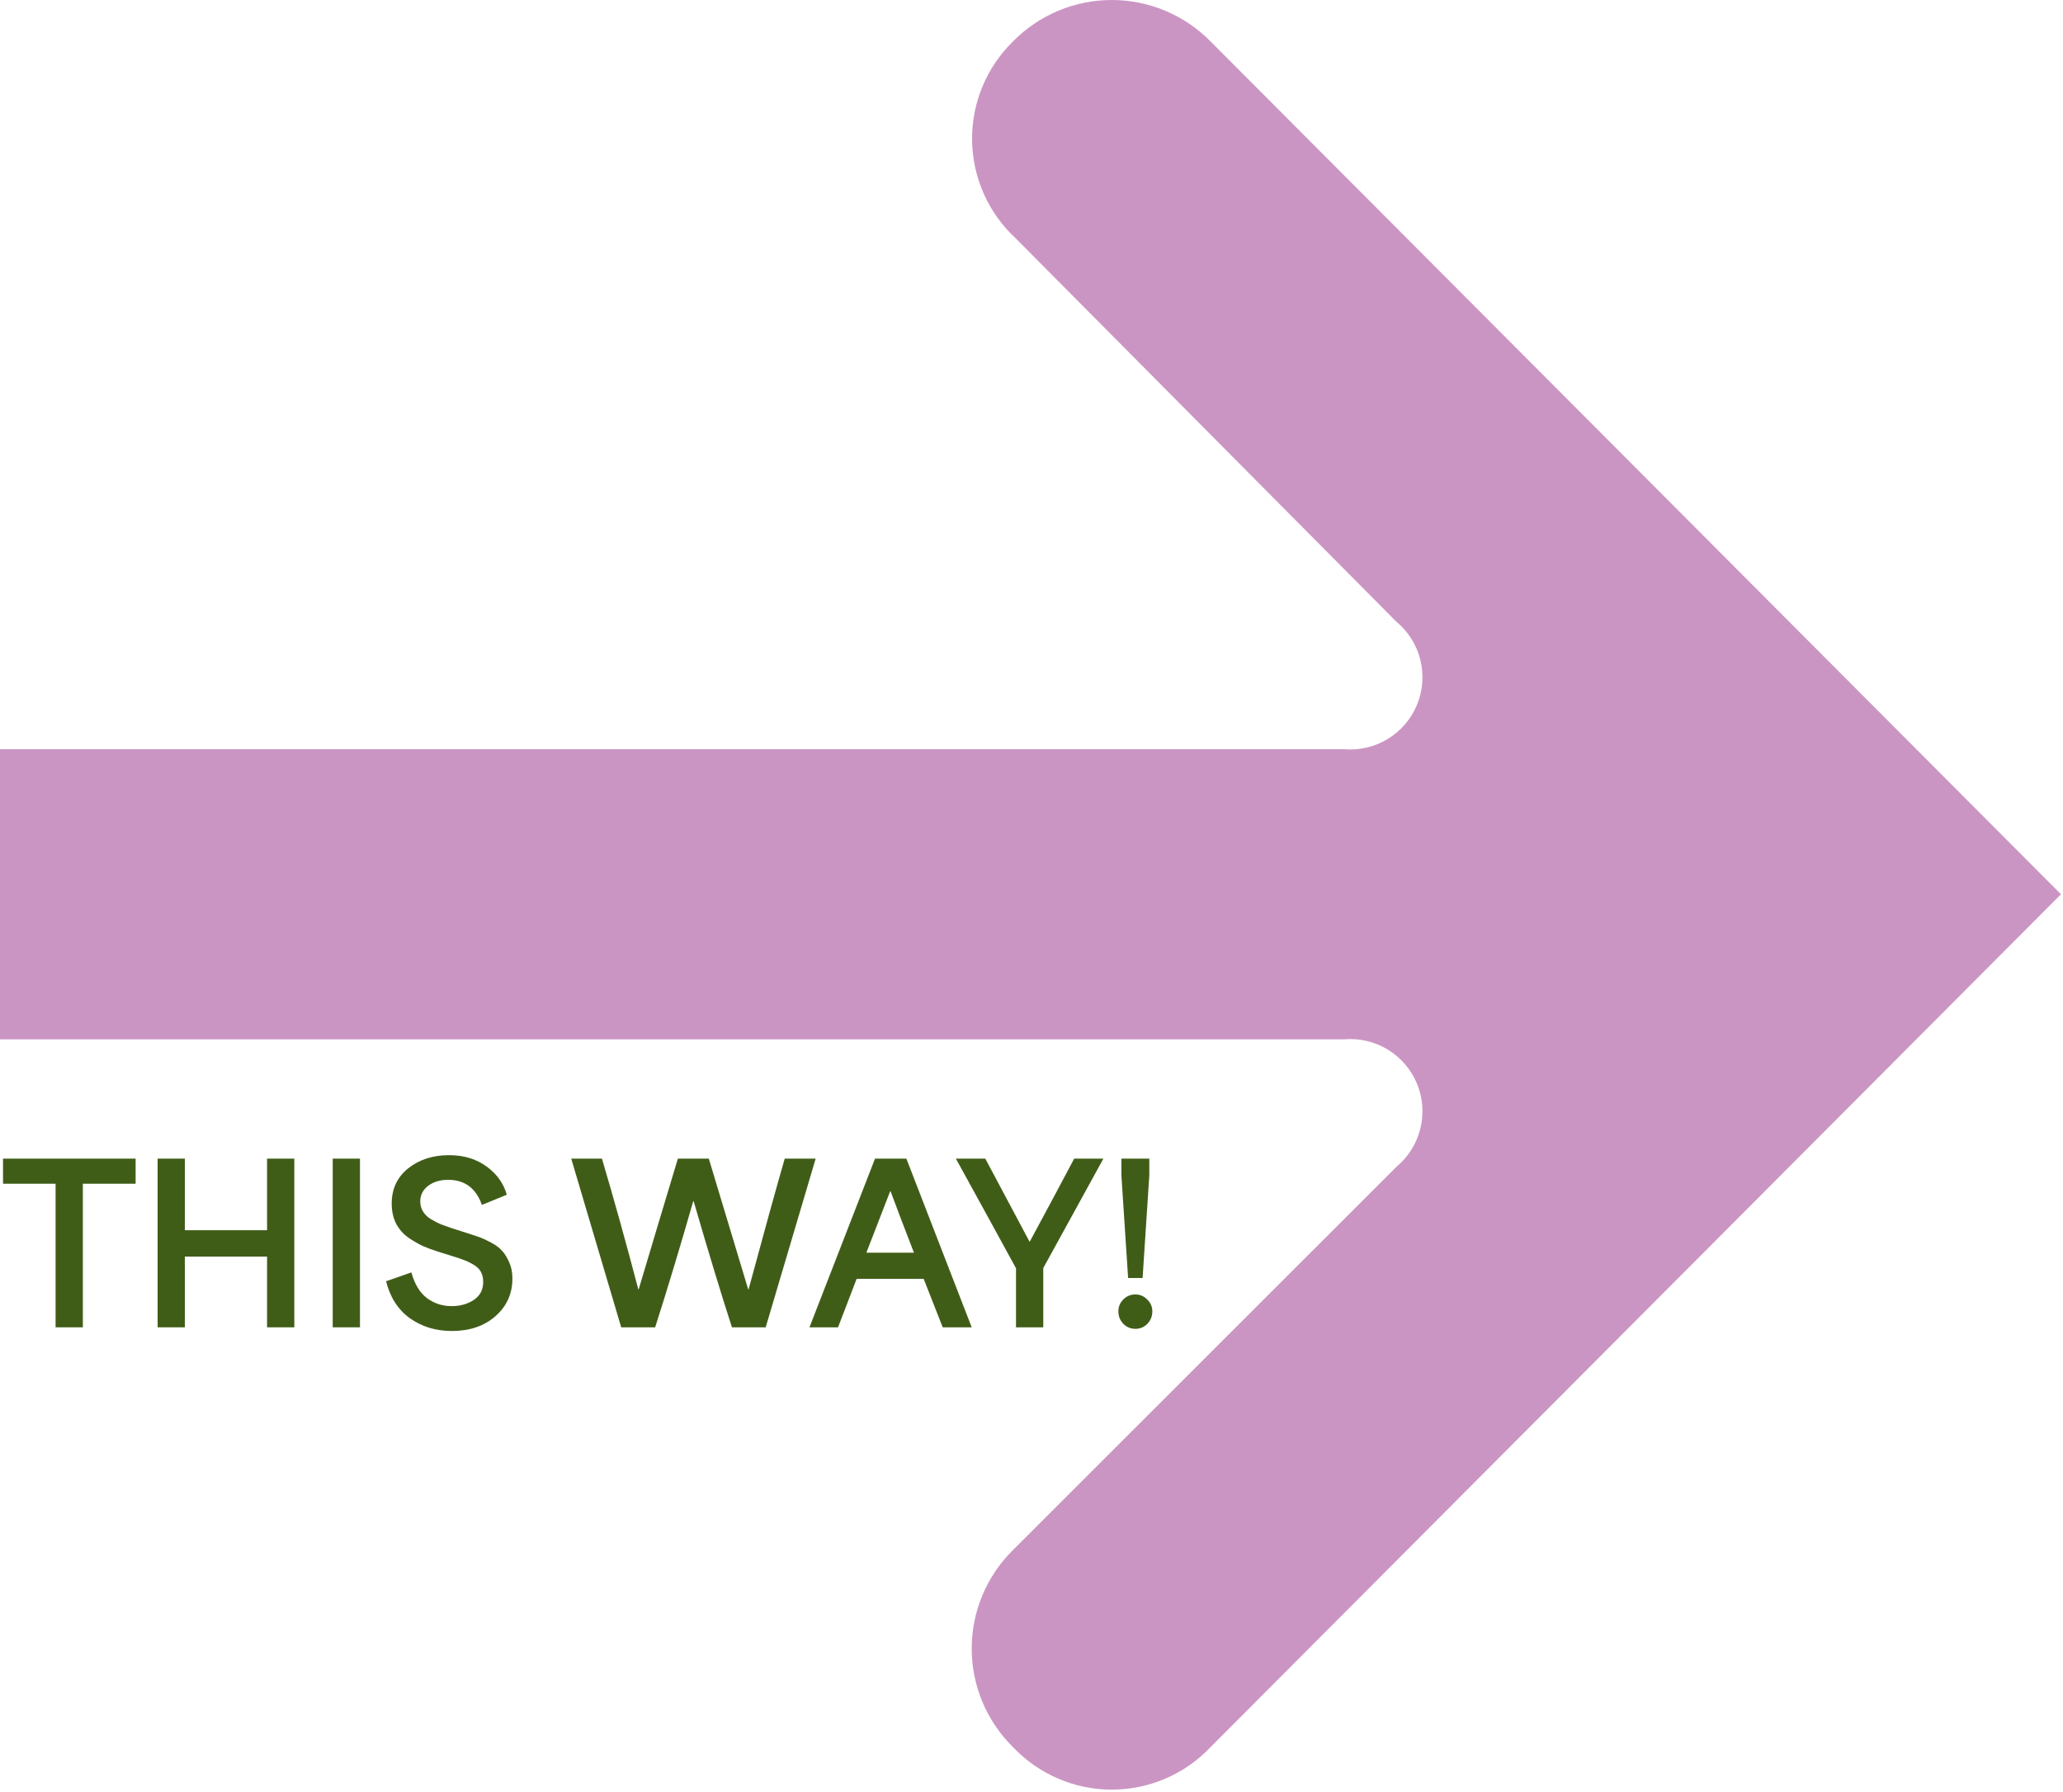 <svg xmlns="http://www.w3.org/2000/svg" width="763" height="663" viewBox="0 0 763 663" fill="none"><path d="M374.687 573.348L516.401 431.684C520.792 428.054 523.909 423.116 525.295 417.591C526.682 412.065 526.266 406.242 524.108 400.969C521.95 395.697 518.163 391.252 513.3 388.283C508.437 385.313 502.752 383.975 497.074 384.463H0V277.151H497.074C502.752 277.639 508.437 276.301 513.3 273.332C518.164 270.362 521.95 265.917 524.108 260.645C526.266 255.372 526.682 249.549 525.296 244.023C523.909 238.498 520.793 233.56 516.401 229.93L375.762 88.266C370.733 83.643 366.7 78.044 363.908 71.811C361.116 65.578 359.624 58.841 359.524 52.012C359.423 45.184 360.716 38.406 363.323 32.093C365.93 25.781 369.797 20.066 374.687 15.296C379.451 10.452 385.132 6.605 391.399 3.979C397.666 1.353 404.394 0 411.189 0C417.984 0 424.712 1.353 430.979 3.979C437.246 6.605 442.927 10.452 447.691 15.296L762.254 330.807L447.691 646.317C442.993 651.277 437.334 655.227 431.058 657.927C424.782 660.627 418.021 662.019 411.189 662.019C404.357 662.019 397.596 660.627 391.32 657.927C385.044 655.227 379.385 651.277 374.687 646.317C369.841 641.556 365.993 635.878 363.365 629.613C360.738 623.349 359.385 616.625 359.385 609.833C359.385 603.04 360.738 596.316 363.365 590.052C365.993 583.788 369.841 578.109 374.687 573.348V573.348Z" fill="#CB95C3"></path><path d="M30.64 491H20.56V437.88H1.12V428.6H50.16V437.88H30.64V491Z" fill="#405D18"></path><path d="M98.772 455.08V428.6H108.852V491H98.772V464.84H68.372V491H58.292V428.6H68.372V455.08H98.772Z" fill="#405D18"></path><path d="M133.138 491H123.058V428.6H133.138V491Z" fill="#405D18"></path><path d="M167.115 492.36C161.195 492.36 156.021 490.786 151.594 487.64C147.221 484.493 144.288 479.933 142.794 473.96L152.154 470.68C153.328 475 155.248 478.173 157.915 480.2C160.581 482.173 163.621 483.16 167.035 483.16C170.235 483.16 172.981 482.386 175.275 480.84C177.568 479.293 178.714 477.08 178.714 474.2C178.714 472.76 178.421 471.506 177.835 470.44C177.248 469.373 176.288 468.466 174.954 467.72C173.674 466.973 172.554 466.44 171.594 466.12C170.688 465.746 169.274 465.266 167.354 464.68L161.755 462.92C159.728 462.28 157.941 461.613 156.395 460.92C154.848 460.226 153.088 459.213 151.115 457.88C149.141 456.493 147.595 454.733 146.475 452.6C145.408 450.466 144.874 448.013 144.874 445.24C144.874 439.8 146.901 435.453 150.954 432.2C155.061 428.946 160.101 427.32 166.074 427.32C171.514 427.32 176.128 428.706 179.915 431.48C183.755 434.253 186.261 437.746 187.434 441.96L178.234 445.72C176.048 439.533 171.888 436.44 165.755 436.44C162.768 436.44 160.288 437.186 158.314 438.68C156.394 440.173 155.434 442.093 155.434 444.44C155.434 445.826 155.781 447.08 156.475 448.2C157.168 449.32 158.181 450.28 159.514 451.08C160.901 451.88 162.101 452.493 163.115 452.92C164.128 453.293 165.408 453.746 166.954 454.28L173.434 456.36C175.248 456.946 176.608 457.4 177.514 457.72C178.421 458.04 179.781 458.68 181.594 459.64C183.408 460.6 184.768 461.613 185.674 462.68C186.634 463.693 187.514 465.106 188.314 466.92C189.115 468.68 189.514 470.68 189.514 472.92C189.514 478.573 187.408 483.24 183.195 486.92C179.035 490.546 173.675 492.36 167.115 492.36Z" fill="#405D18"></path><path d="M242.311 491H229.751L211.271 428.6H222.631C227.057 443.533 231.537 459.64 236.071 476.92H236.231C237.564 472.493 239.857 464.813 243.111 453.88C246.417 442.946 248.951 434.52 250.711 428.6H262.151C270.044 454.733 274.897 470.84 276.711 476.92H276.871C282.577 455.8 287.031 439.693 290.231 428.6H301.671L283.191 491H270.711C266.604 478.306 261.884 462.76 256.551 444.36H256.391C251.431 461.64 246.737 477.186 242.311 491Z" fill="#405D18"></path><path d="M309.944 491H299.384L323.625 428.6H335.224L359.384 491H348.664L341.625 473.08H316.824L309.944 491ZM320.424 463.4H338.025C333.918 452.786 331.038 445.213 329.384 440.68H329.224L320.424 463.4Z" fill="#405D18"></path><path d="M385.851 491H375.771V469.16C370.864 460.146 363.451 446.626 353.531 428.6H364.411L380.731 459.24H380.891C386.544 448.786 392.011 438.573 397.291 428.6H408.091C405.264 433.773 401.237 441.106 396.011 450.6C390.784 460.093 387.397 466.253 385.851 469.08V491Z" fill="#405D18"></path><path d="M422.59 472.76H417.23L414.75 434.84V428.6H425.07V434.84L422.59 472.76ZM419.95 491.56C418.19 491.56 416.697 490.946 415.47 489.72C414.243 488.44 413.63 486.893 413.63 485.08C413.63 483.373 414.243 481.906 415.47 480.68C416.697 479.453 418.19 478.84 419.95 478.84C421.603 478.84 423.043 479.453 424.27 480.68C425.55 481.906 426.19 483.373 426.19 485.08C426.19 486.893 425.577 488.44 424.35 489.72C423.123 490.946 421.657 491.56 419.95 491.56Z" fill="#405D18"></path></svg>